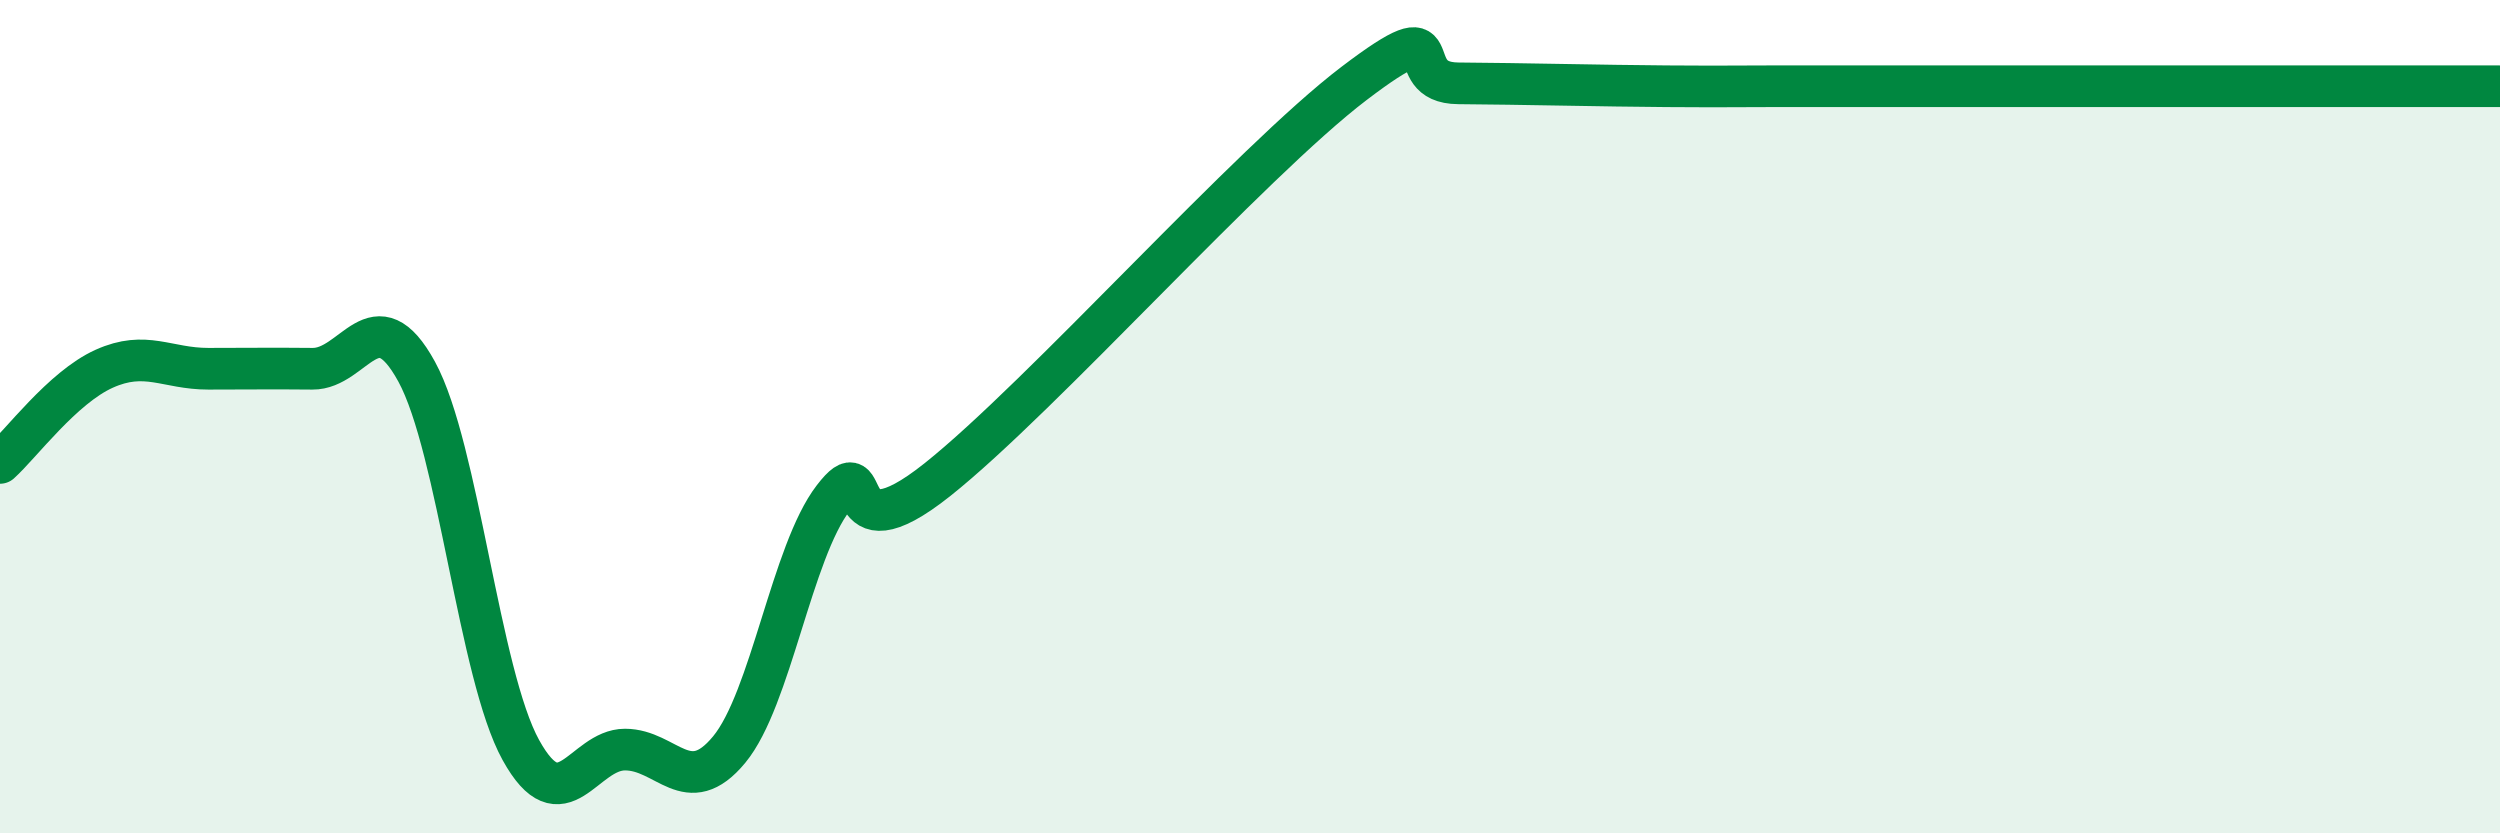 
    <svg width="60" height="20" viewBox="0 0 60 20" xmlns="http://www.w3.org/2000/svg">
      <path
        d="M 0,11.11 C 0.5,10.66 1.5,9.3 2.5,8.85 C 3.5,8.4 4,8.85 5,8.85 C 6,8.85 6.5,8.84 7.5,8.85 C 8.5,8.86 9,7.09 10,8.92 C 11,10.75 11.5,16.19 12.5,18 C 13.5,19.81 14,17.99 15,17.99 C 16,17.99 16.5,19.2 17.5,17.99 C 18.5,16.78 19,13.25 20,11.95 C 21,10.65 20,13.5 22.5,11.51 C 25,9.52 30,3.9 32.5,2 C 35,0.1 33.5,1.99 35,2 C 36.5,2.01 38.5,2.06 40,2.07 C 41.5,2.08 41.5,2.07 42.5,2.07 C 43.5,2.07 44,2.07 45,2.07 C 46,2.07 46.5,2.07 47.5,2.07 C 48.5,2.07 49,2.07 50,2.07 C 51,2.07 51.5,2.07 52.5,2.07 C 53.5,2.07 53.5,2.07 55,2.07 C 56.5,2.07 59,2.07 60,2.07L60 20L0 20Z"
        fill="#008740"
        opacity="0.1"
        stroke-linecap="round"
        stroke-linejoin="round"
      />
      <path
        d="M 0,11.11 C 0.5,10.66 1.5,9.3 2.5,8.85 C 3.5,8.4 4,8.85 5,8.85 C 6,8.85 6.5,8.84 7.5,8.85 C 8.5,8.86 9,7.09 10,8.92 C 11,10.75 11.5,16.19 12.5,18 C 13.5,19.81 14,17.99 15,17.99 C 16,17.99 16.5,19.2 17.5,17.99 C 18.5,16.78 19,13.25 20,11.95 C 21,10.65 20,13.5 22.5,11.51 C 25,9.52 30,3.9 32.5,2 C 35,0.1 33.5,1.99 35,2 C 36.5,2.01 38.5,2.06 40,2.07 C 41.5,2.08 41.5,2.07 42.5,2.07 C 43.5,2.07 44,2.07 45,2.07 C 46,2.07 46.5,2.07 47.5,2.07 C 48.5,2.07 49,2.07 50,2.07 C 51,2.07 51.5,2.07 52.5,2.07 C 53.5,2.07 53.5,2.07 55,2.07 C 56.5,2.07 59,2.07 60,2.07"
        stroke="#008740"
        stroke-width="1"
        fill="none"
        stroke-linecap="round"
        stroke-linejoin="round"
      />
    </svg>
  